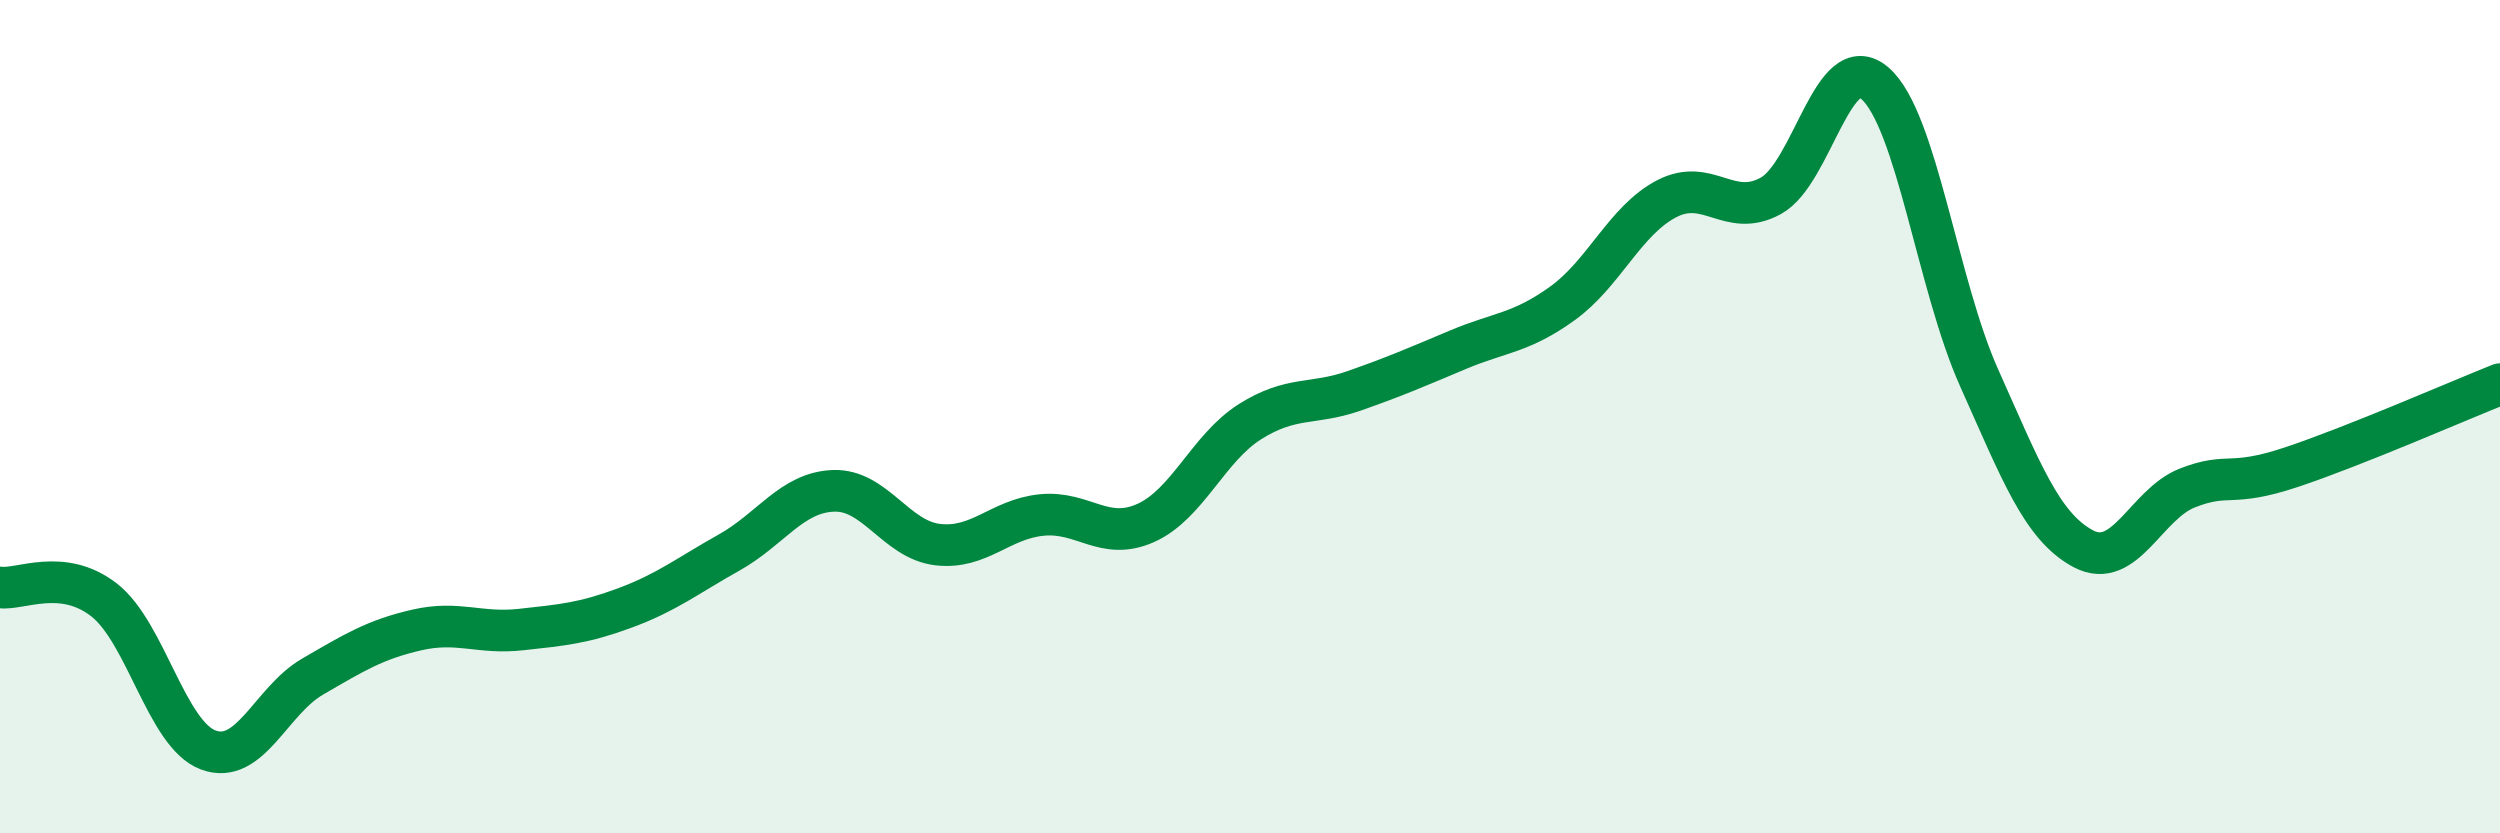 
    <svg width="60" height="20" viewBox="0 0 60 20" xmlns="http://www.w3.org/2000/svg">
      <path
        d="M 0,14.1 C 0.5,14.16 1.5,13.62 2.5,14.4 C 3.5,15.18 4,17.63 5,18 C 6,18.37 6.5,16.82 7.5,16.24 C 8.5,15.66 9,15.35 10,15.12 C 11,14.89 11.5,15.22 12.5,15.11 C 13.5,15 14,14.96 15,14.59 C 16,14.22 16.5,13.82 17.5,13.26 C 18.5,12.7 19,11.82 20,11.78 C 21,11.74 21.5,12.95 22.5,13.07 C 23.5,13.19 24,12.46 25,12.36 C 26,12.26 26.5,13 27.5,12.55 C 28.5,12.1 29,10.75 30,10.12 C 31,9.49 31.5,9.73 32.5,9.38 C 33.5,9.03 34,8.81 35,8.39 C 36,7.97 36.5,8 37.5,7.28 C 38.5,6.56 39,5.29 40,4.77 C 41,4.25 41.5,5.25 42.5,4.7 C 43.5,4.15 44,1.13 45,2 C 46,2.87 46.5,6.84 47.5,9.07 C 48.5,11.3 49,12.64 50,13.17 C 51,13.7 51.5,12.1 52.5,11.71 C 53.5,11.32 53.5,11.71 55,11.21 C 56.5,10.71 59,9.62 60,9.22L60 20L0 20Z"
        fill="#008740"
        opacity="0.1"
        stroke-linecap="round"
        stroke-linejoin="round"
      />
      <path
        d="M 0,14.1 C 0.5,14.16 1.5,13.62 2.5,14.4 C 3.5,15.18 4,17.63 5,18 C 6,18.37 6.5,16.82 7.5,16.24 C 8.5,15.66 9,15.35 10,15.12 C 11,14.89 11.5,15.22 12.5,15.11 C 13.5,15 14,14.96 15,14.59 C 16,14.22 16.5,13.82 17.5,13.26 C 18.5,12.7 19,11.82 20,11.78 C 21,11.74 21.5,12.95 22.5,13.07 C 23.5,13.19 24,12.46 25,12.36 C 26,12.26 26.5,13 27.5,12.55 C 28.5,12.1 29,10.75 30,10.12 C 31,9.49 31.5,9.73 32.5,9.38 C 33.5,9.03 34,8.81 35,8.39 C 36,7.97 36.5,8 37.5,7.28 C 38.5,6.56 39,5.29 40,4.77 C 41,4.25 41.5,5.25 42.5,4.7 C 43.5,4.15 44,1.13 45,2 C 46,2.87 46.5,6.84 47.5,9.07 C 48.5,11.3 49,12.64 50,13.17 C 51,13.7 51.5,12.1 52.5,11.71 C 53.5,11.32 53.5,11.71 55,11.21 C 56.5,10.71 59,9.62 60,9.22"
        stroke="#008740"
        stroke-width="1"
        fill="none"
        stroke-linecap="round"
        stroke-linejoin="round"
      />
    </svg>
  